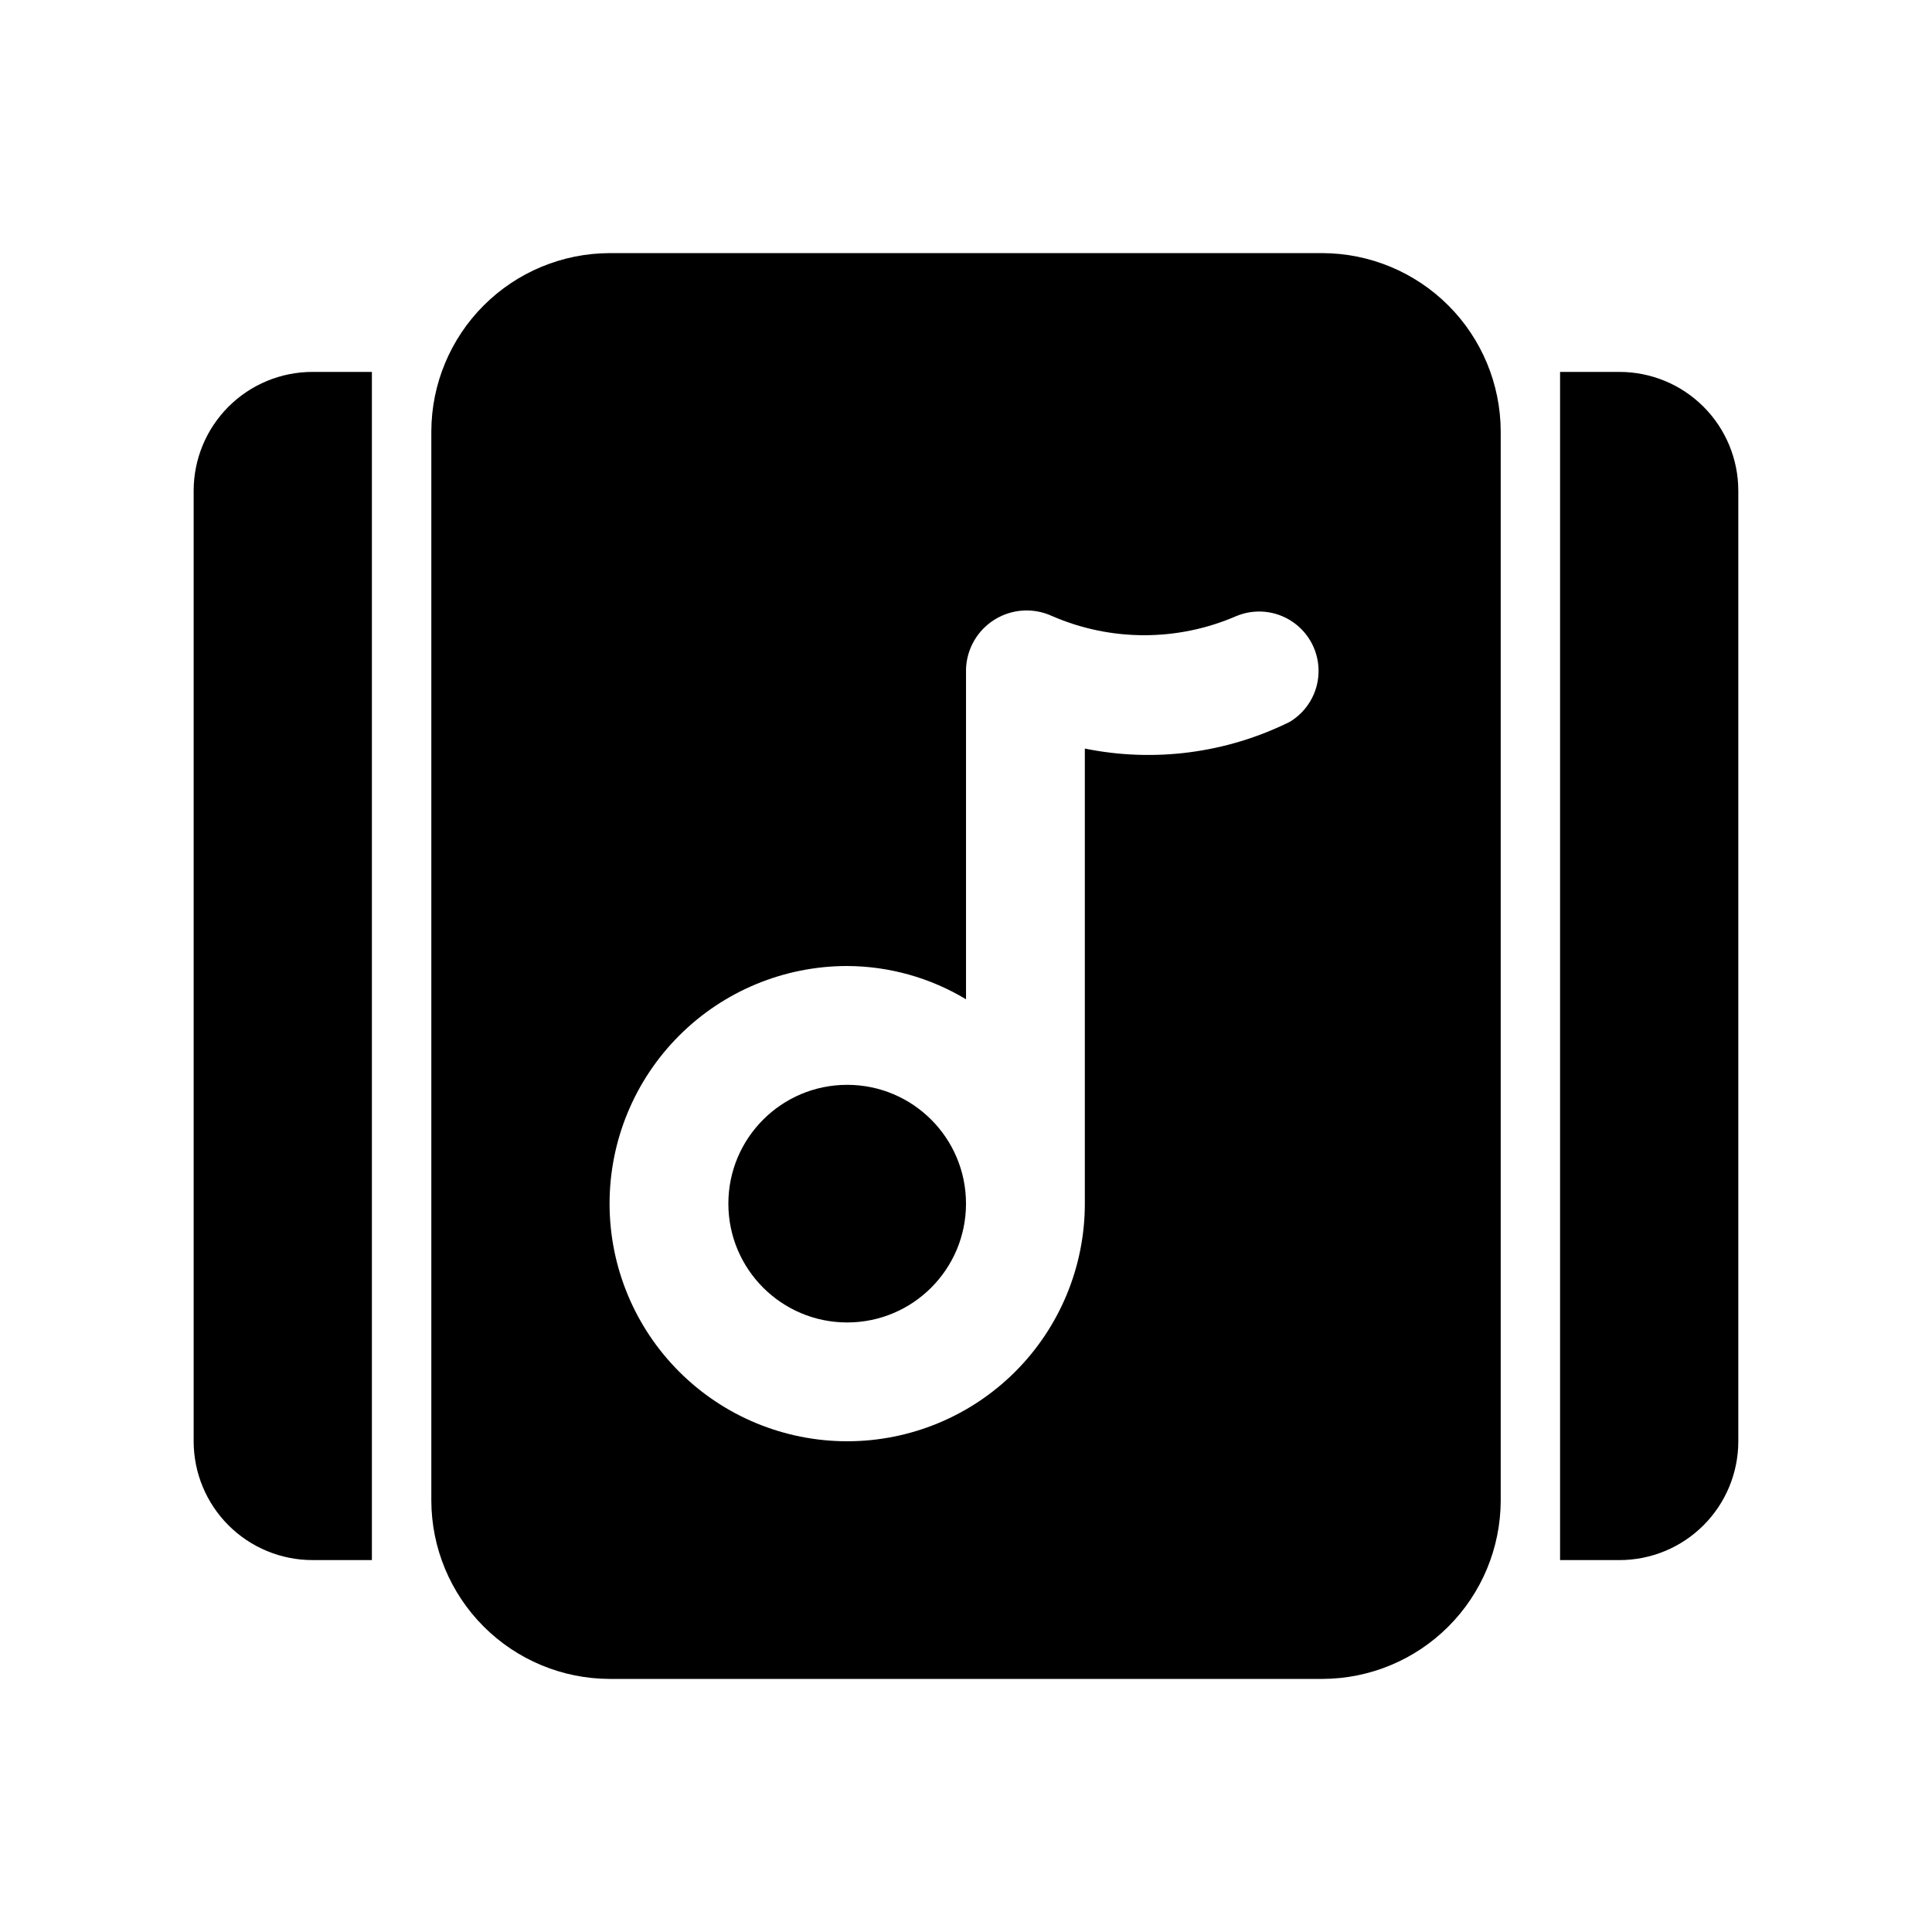 <?xml version="1.0" encoding="UTF-8"?>
<!-- Uploaded to: SVG Repo, www.svgrepo.com, Generator: SVG Repo Mixer Tools -->
<svg fill="#000000" width="800px" height="800px" version="1.1" viewBox="144 144 512 512" xmlns="http://www.w3.org/2000/svg">
 <g>
  <path d="m305.54 588.93h188.93c12.516-0.035 24.508-5.023 33.359-13.875 8.848-8.848 13.836-20.84 13.875-33.355v-283.39c-0.039-12.516-5.027-24.508-13.875-33.355-8.852-8.852-20.844-13.84-33.359-13.875h-188.93c-12.516 0.035-24.508 5.023-33.359 13.875-8.848 8.848-13.836 20.84-13.875 33.355v283.39c0.039 12.516 5.027 24.508 13.875 33.355 8.852 8.852 20.844 13.84 33.359 13.875zm62.977-188.93v0.004c11.098 0.043 21.98 3.09 31.488 8.816v-87.539c0.191-5.383 3.062-10.312 7.652-13.129 4.594-2.816 10.289-3.148 15.176-0.883 15.566 6.762 33.238 6.762 48.805 0 4.941-2.055 10.586-1.465 14.988 1.574 4.406 3.035 6.969 8.102 6.801 13.449-0.164 5.348-3.035 10.242-7.617 13-16.816 8.332-35.93 10.828-54.316 7.086v120.6c0 16.699-6.637 32.719-18.445 44.527-11.812 11.812-27.832 18.445-44.531 18.445-16.703 0-32.723-6.633-44.531-18.445-11.812-11.809-18.445-27.828-18.445-44.527 0-16.703 6.633-32.723 18.445-44.531 11.809-11.812 27.828-18.445 44.531-18.445z"/>
  <path d="m400 462.98c0 17.387-14.098 31.484-31.488 31.484s-31.488-14.098-31.488-31.484c0-17.391 14.098-31.488 31.488-31.488s31.488 14.098 31.488 31.488"/>
  <path d="m573.18 242.56h-15.746v314.88h15.746c8.352 0 16.359-3.316 22.266-9.223 5.906-5.902 9.223-13.914 9.223-22.266v-251.9c0-8.352-3.316-16.359-9.223-22.266s-13.914-9.223-22.266-9.223z"/>
  <path d="m226.81 557.44h15.746v-314.88h-15.746c-8.352 0-16.359 3.316-22.266 9.223-5.902 5.906-9.223 13.914-9.223 22.266v251.9c0 8.352 3.32 16.363 9.223 22.266 5.906 5.906 13.914 9.223 22.266 9.223z"/>
 </g>
</svg>